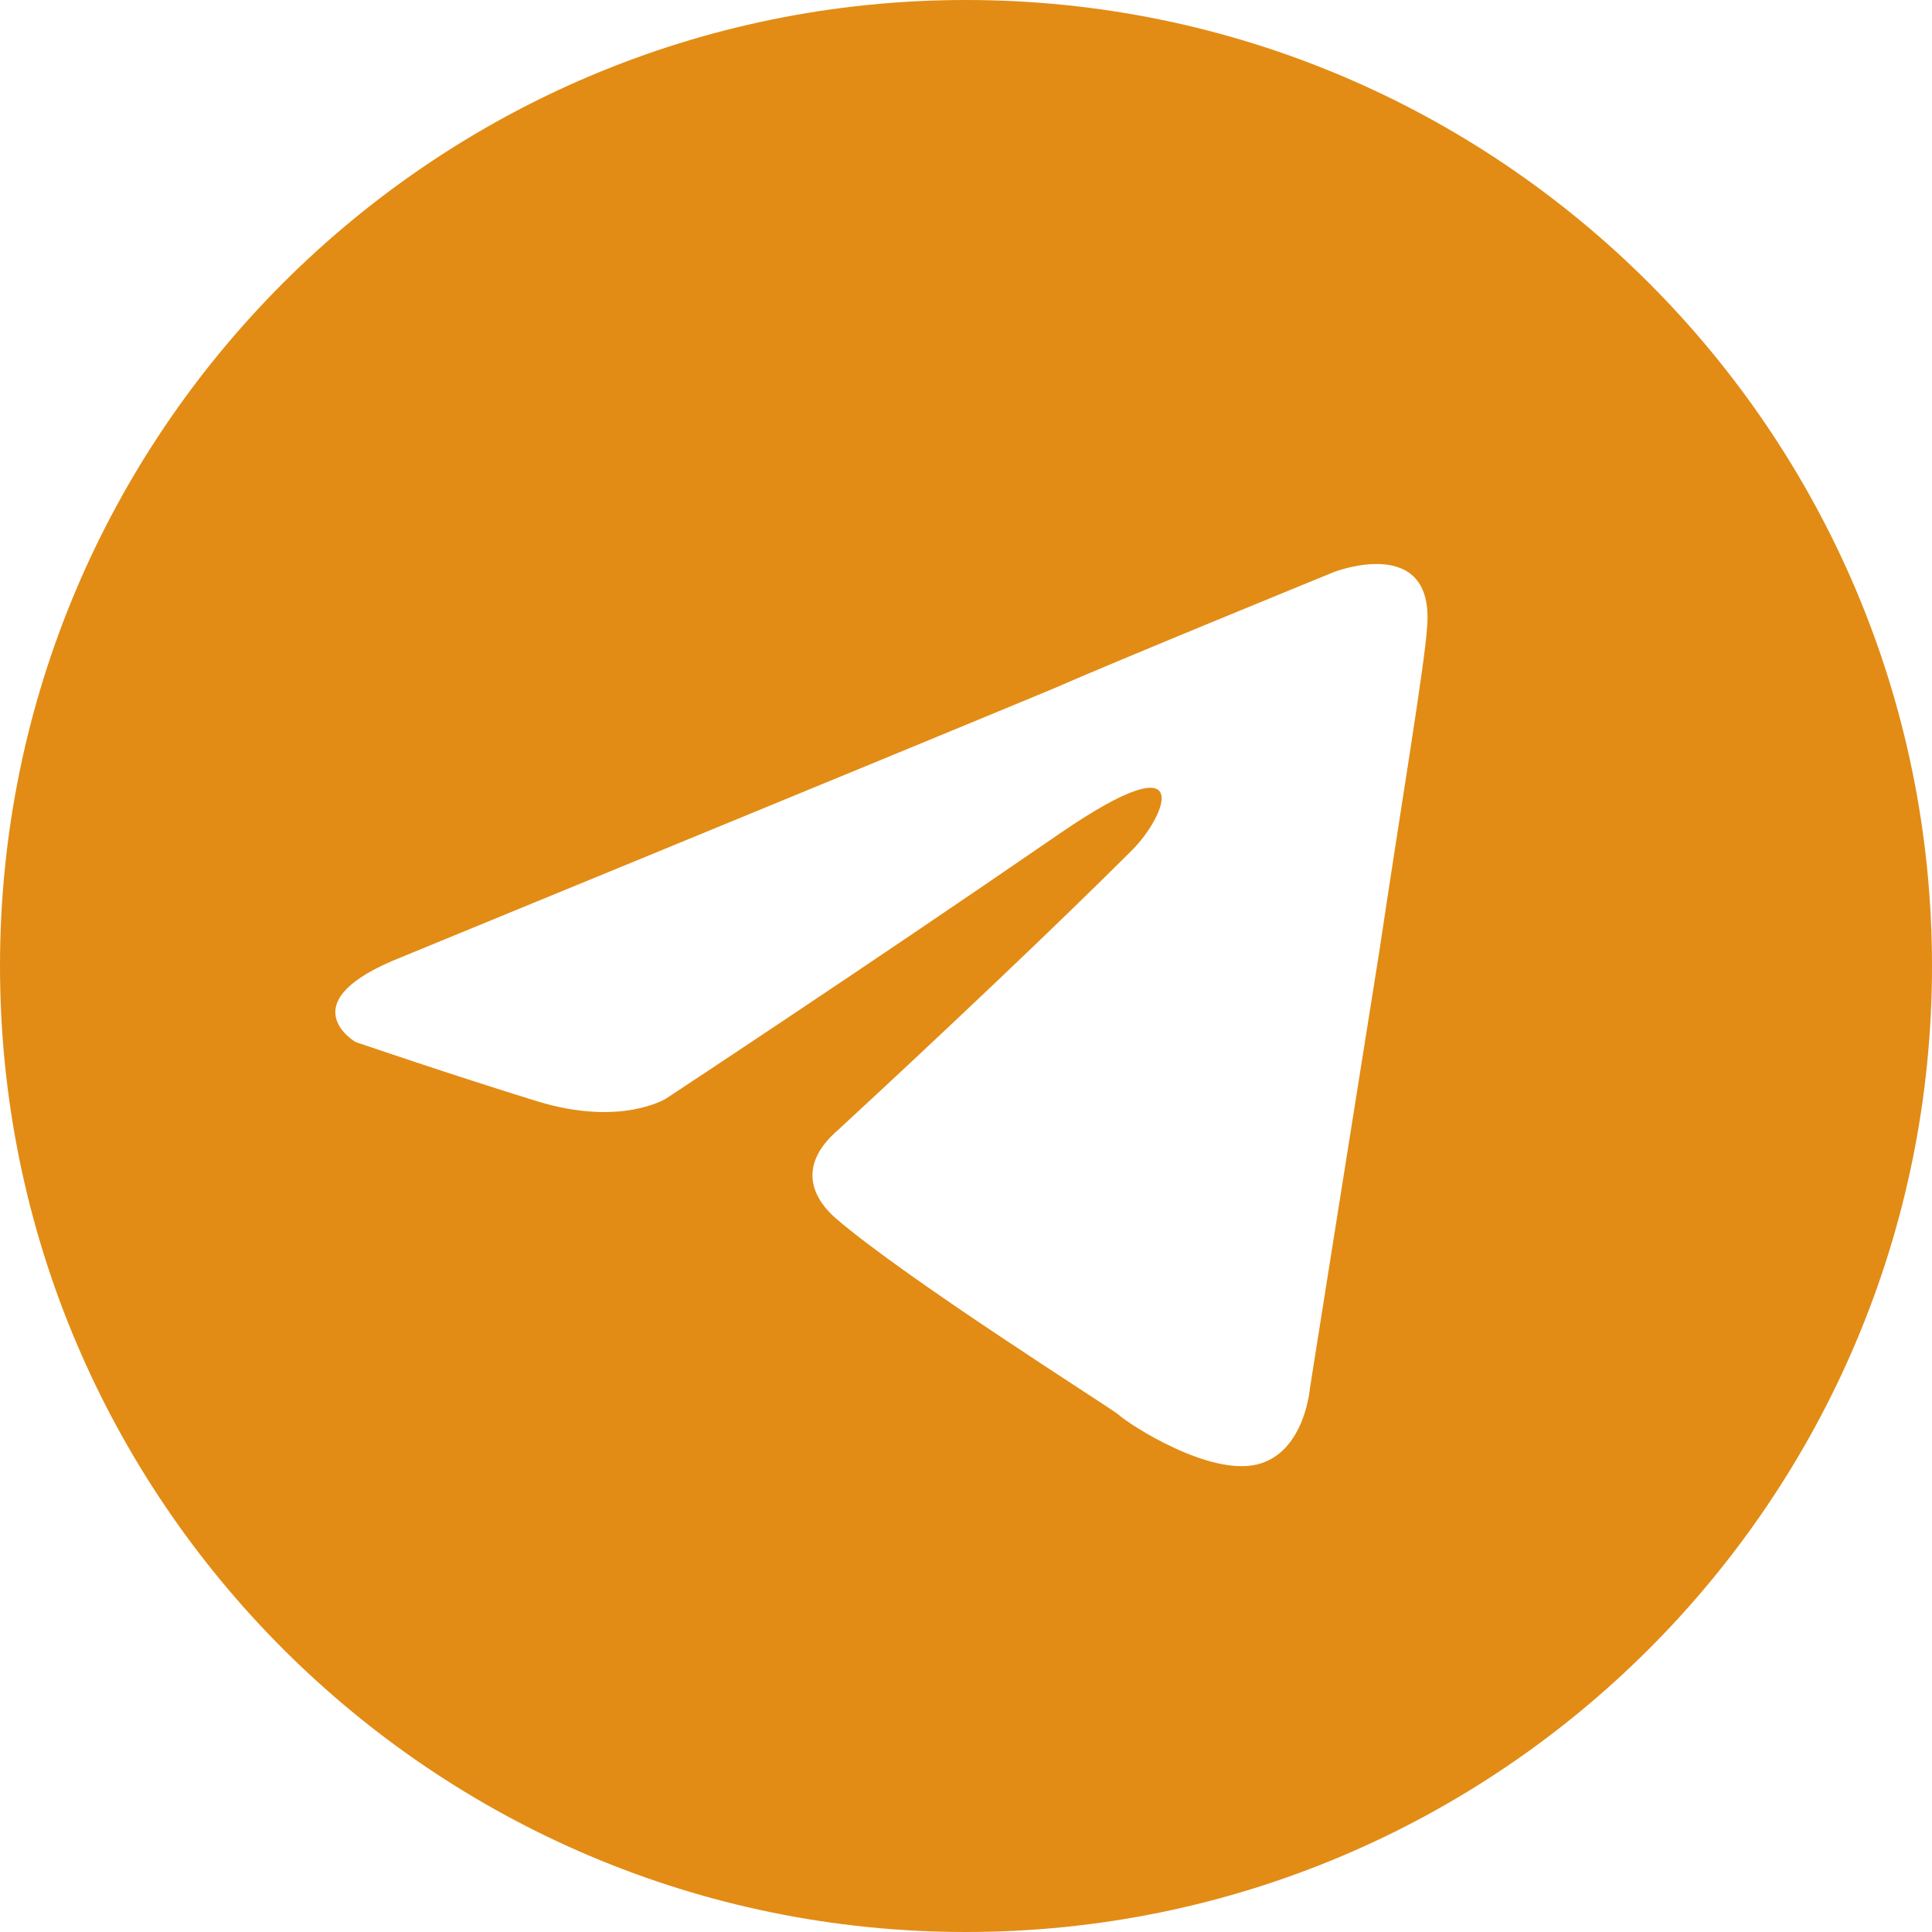 <?xml version="1.0" encoding="utf-8"?>
<!-- Generator: Adobe Illustrator 18.1.1, SVG Export Plug-In . SVG Version: 6.00 Build 0)  -->
<svg version="1.1" id="Layer_1" xmlns="http://www.w3.org/2000/svg" xmlns:xlink="http://www.w3.org/1999/xlink" x="0px" y="0px"
	 viewBox="-884 886 150 150" enable-background="new -884 886 150 150" xml:space="preserve">
<path fill="#E28C15" d="M-809,1036c41.4,0,75-33.6,75-75c0-41.4-33.6-75-75-75s-75,33.6-75,75S-850.4,1036-809,1036z M-852.8,960.3
	c0,0,37.5-15.4,50.5-20.8c5-2.2,21.9-9.1,21.9-9.1s7.8-3,7.2,4.3c-0.2,3-2,13.7-3.7,25.1c-2.6,16.3-5.4,34-5.4,34s-0.4,5-4.1,5.9
	c-3.7,0.9-9.8-3-10.8-3.9c-0.9-0.7-16.3-10.4-21.9-15.2c-1.5-1.3-3.3-3.9,0.2-6.9c7.8-7.2,17.1-16,22.8-21.7
	c2.6-2.6,5.2-8.7-5.6-1.3c-15.4,10.6-30.6,20.6-30.6,20.6s-3.5,2.2-10,0.2c-6.5-2-14.1-4.6-14.1-4.6S-861.7,963.8-852.8,960.3z"/>
</svg>
